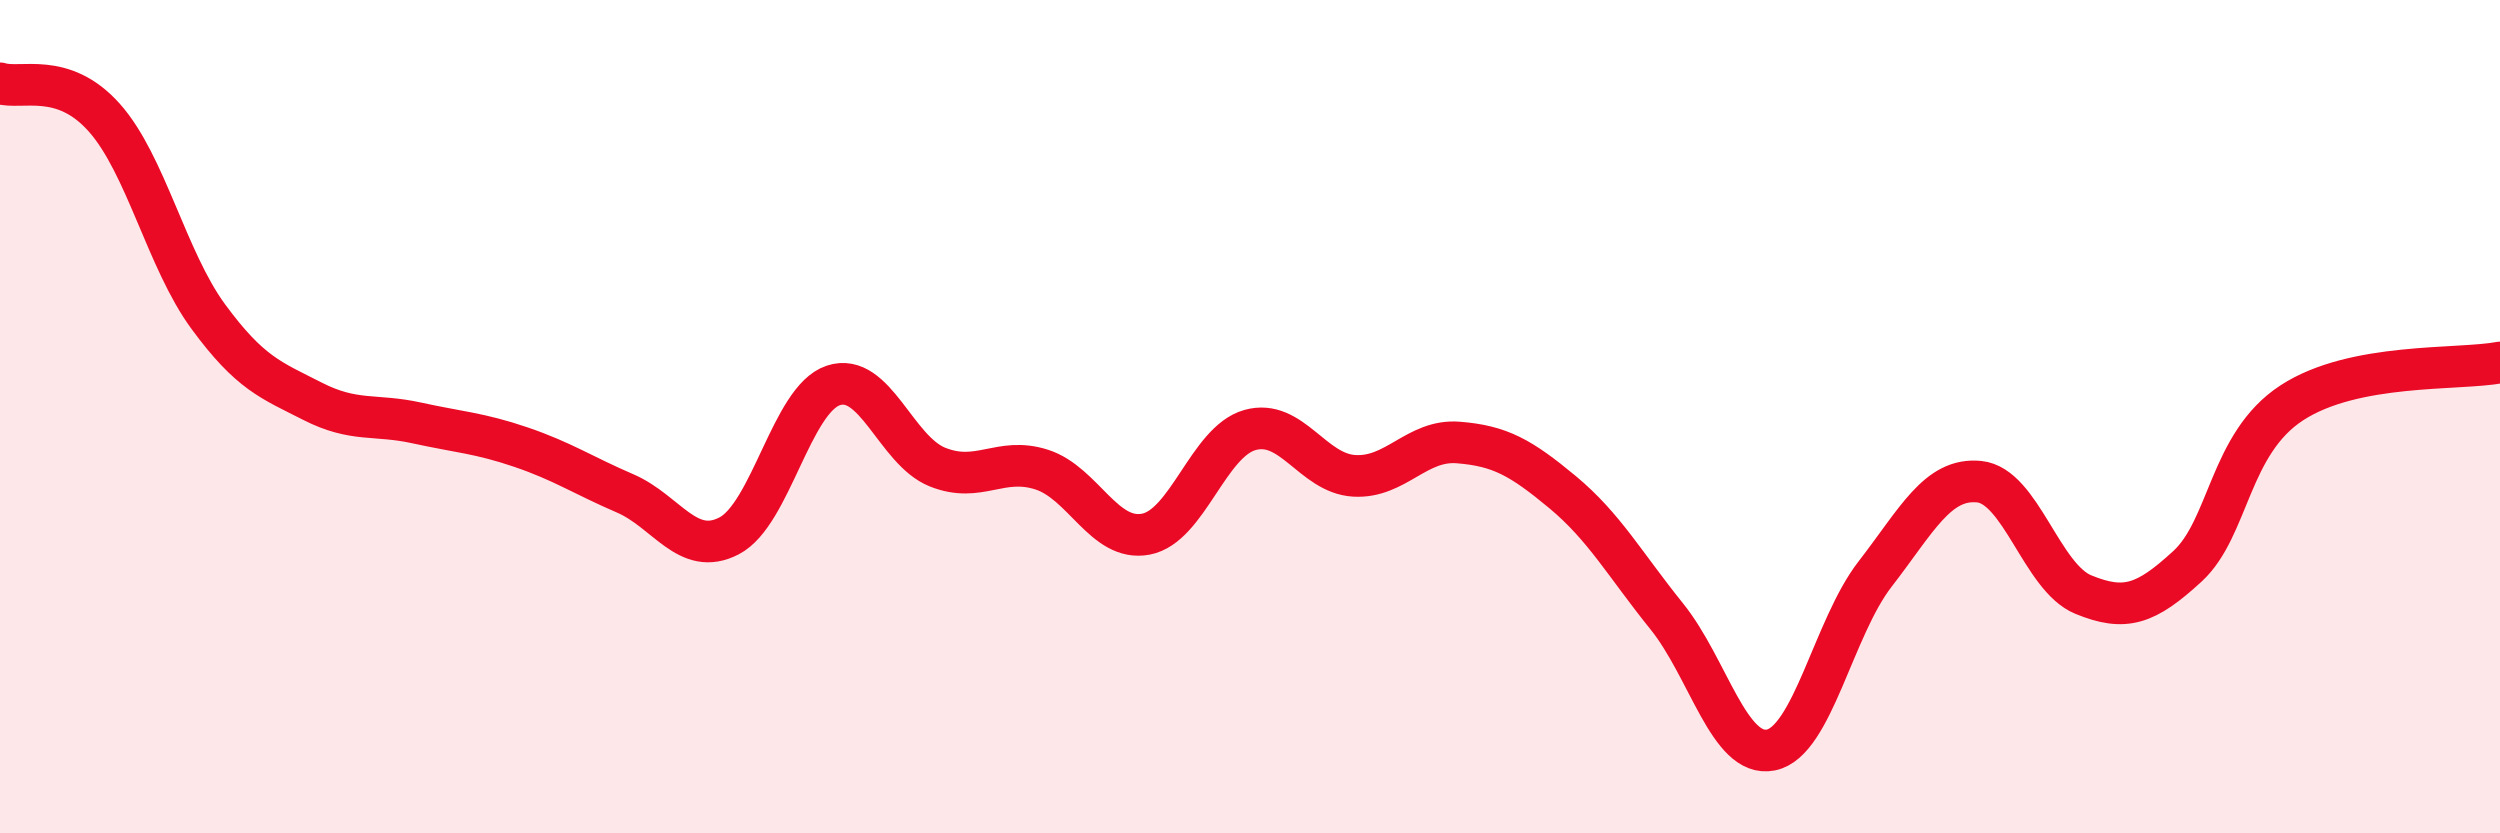 
    <svg width="60" height="20" viewBox="0 0 60 20" xmlns="http://www.w3.org/2000/svg">
      <path
        d="M 0,2 C 0.5,2.16 1.5,1.7 2.5,2.82 C 3.5,3.94 4,6.24 5,7.6 C 6,8.96 6.5,9.12 7.5,9.63 C 8.5,10.14 9,9.93 10,10.15 C 11,10.37 11.5,10.39 12.5,10.73 C 13.5,11.07 14,11.41 15,11.84 C 16,12.27 16.5,13.38 17.5,12.86 C 18.5,12.34 19,9.58 20,9.25 C 21,8.92 21.5,10.81 22.5,11.21 C 23.5,11.61 24,10.95 25,11.27 C 26,11.59 26.5,13.01 27.5,12.82 C 28.5,12.63 29,10.6 30,10.32 C 31,10.04 31.5,11.36 32.5,11.42 C 33.5,11.48 34,10.54 35,10.62 C 36,10.7 36.5,10.98 37.5,11.81 C 38.5,12.64 39,13.55 40,14.79 C 41,16.03 41.5,18.2 42.5,18 C 43.5,17.8 44,15.07 45,13.78 C 46,12.49 46.5,11.46 47.5,11.56 C 48.5,11.66 49,13.86 50,14.27 C 51,14.68 51.5,14.51 52.5,13.59 C 53.5,12.67 53.5,10.65 55,9.67 C 56.5,8.69 59,8.89 60,8.7L60 20L0 20Z"
        fill="#EB0A25"
        opacity="0.1"
        stroke-linecap="round"
        stroke-linejoin="round"
      />
      <path
        d="M 0,2 C 0.5,2.16 1.5,1.7 2.5,2.82 C 3.5,3.94 4,6.24 5,7.6 C 6,8.96 6.5,9.12 7.5,9.63 C 8.5,10.14 9,9.93 10,10.15 C 11,10.37 11.5,10.39 12.5,10.73 C 13.5,11.07 14,11.41 15,11.84 C 16,12.27 16.5,13.38 17.5,12.86 C 18.5,12.34 19,9.58 20,9.25 C 21,8.92 21.5,10.81 22.5,11.21 C 23.5,11.61 24,10.95 25,11.27 C 26,11.59 26.5,13.01 27.5,12.82 C 28.5,12.63 29,10.6 30,10.32 C 31,10.04 31.5,11.36 32.5,11.42 C 33.5,11.48 34,10.54 35,10.62 C 36,10.7 36.5,10.98 37.5,11.81 C 38.5,12.64 39,13.55 40,14.79 C 41,16.03 41.5,18.2 42.5,18 C 43.5,17.8 44,15.07 45,13.78 C 46,12.49 46.5,11.46 47.5,11.56 C 48.5,11.66 49,13.86 50,14.27 C 51,14.68 51.5,14.51 52.5,13.59 C 53.5,12.67 53.5,10.65 55,9.67 C 56.5,8.69 59,8.89 60,8.7"
        stroke="#EB0A25"
        stroke-width="1"
        fill="none"
        stroke-linecap="round"
        stroke-linejoin="round"
      />
    </svg>
  